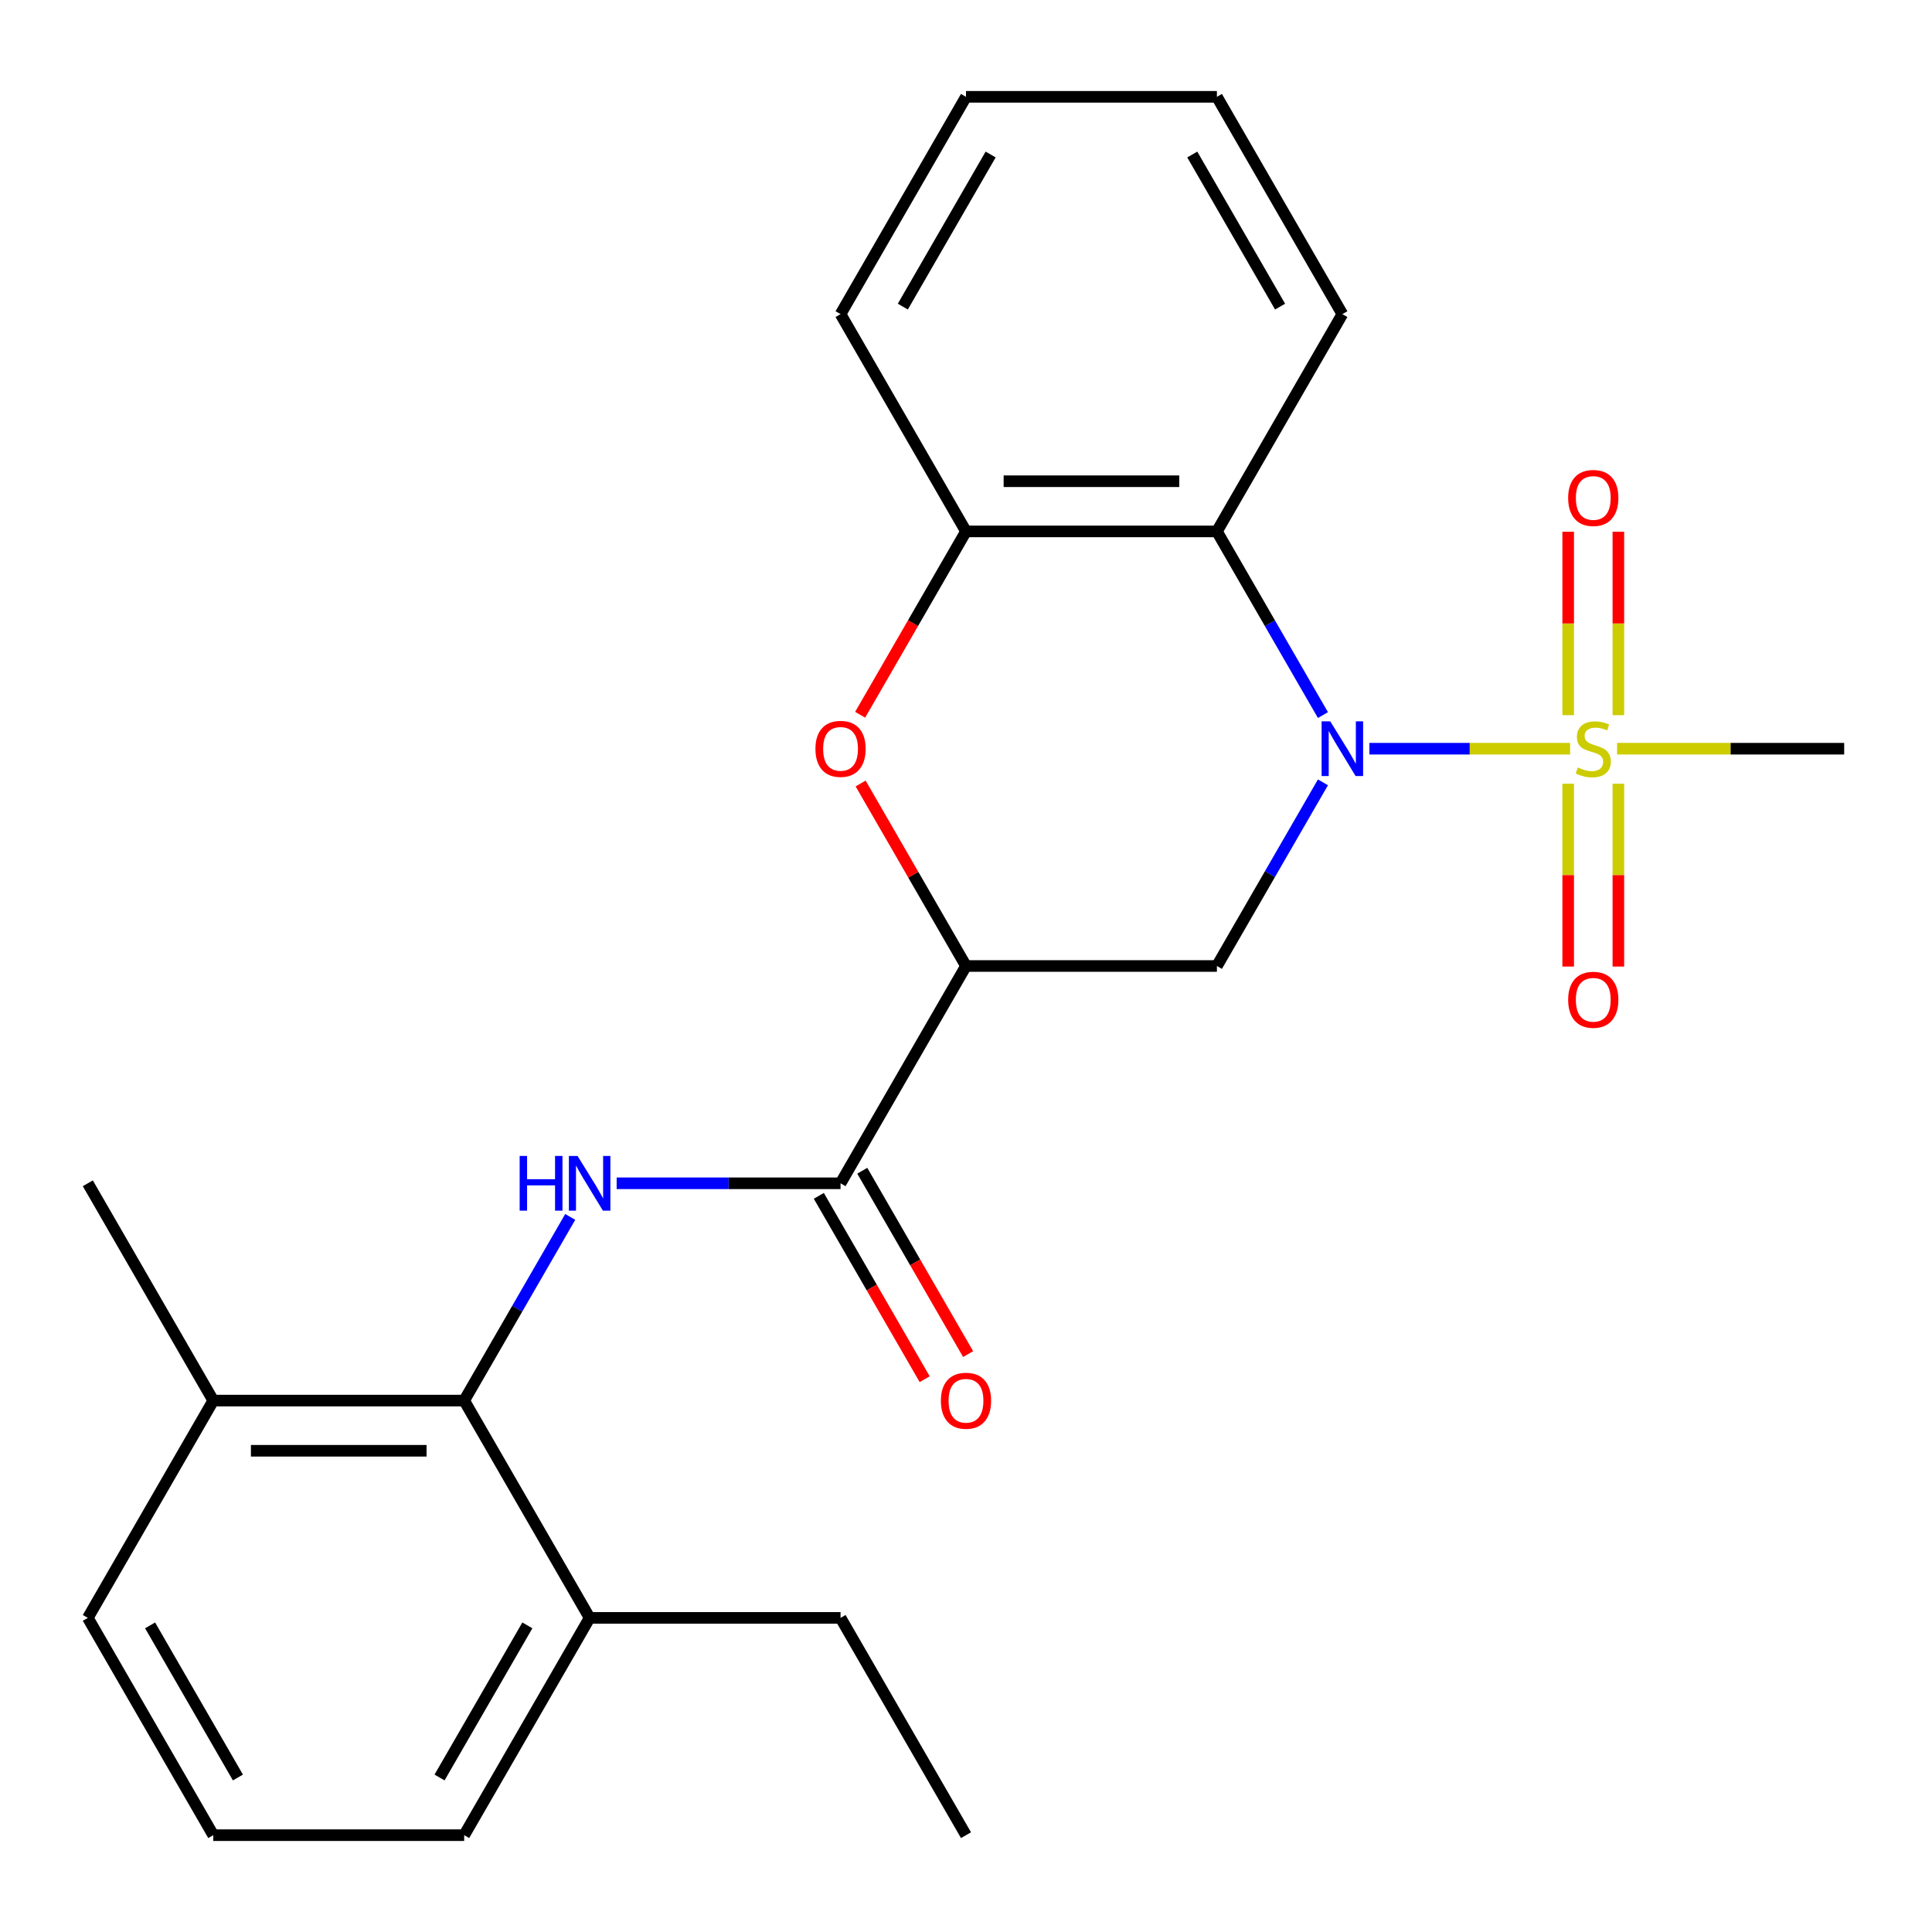 <?xml version='1.0' encoding='iso-8859-1'?>
<svg version='1.1' baseProfile='full'
              xmlns='http://www.w3.org/2000/svg'
                      xmlns:rdkit='http://www.rdkit.org/xml'
                      xmlns:xlink='http://www.w3.org/1999/xlink'
                  xml:space='preserve'
width='1000px' height='1000px' viewBox='0 0 1000 1000'>
<!-- END OF HEADER -->
<rect style='opacity:1.0;fill:#FFFFFF;stroke:none' width='1000' height='1000' x='0' y='0'> </rect>
<path class='bond-0' d='M 708.792,387.529 L 760.745,387.529' style='fill:none;fill-rule:evenodd;stroke:#0000FF;stroke-width:6px;stroke-linecap:butt;stroke-linejoin:miter;stroke-opacity:1' />
<path class='bond-0' d='M 760.745,387.529 L 812.698,387.529' style='fill:none;fill-rule:evenodd;stroke:#CCCC00;stroke-width:6px;stroke-linecap:butt;stroke-linejoin:miter;stroke-opacity:1' />
<path class='bond-2' d='M 684.755,404.936 L 657.313,452.468' style='fill:none;fill-rule:evenodd;stroke:#0000FF;stroke-width:6px;stroke-linecap:butt;stroke-linejoin:miter;stroke-opacity:1' />
<path class='bond-2' d='M 657.313,452.468 L 629.87,500' style='fill:none;fill-rule:evenodd;stroke:#000000;stroke-width:6px;stroke-linecap:butt;stroke-linejoin:miter;stroke-opacity:1' />
<path class='bond-3' d='M 684.755,370.122 L 657.313,322.59' style='fill:none;fill-rule:evenodd;stroke:#0000FF;stroke-width:6px;stroke-linecap:butt;stroke-linejoin:miter;stroke-opacity:1' />
<path class='bond-3' d='M 657.313,322.59 L 629.87,275.058' style='fill:none;fill-rule:evenodd;stroke:#000000;stroke-width:6px;stroke-linecap:butt;stroke-linejoin:miter;stroke-opacity:1' />
<path class='bond-9' d='M 837.662,370.162 L 837.662,322.697' style='fill:none;fill-rule:evenodd;stroke:#CCCC00;stroke-width:6px;stroke-linecap:butt;stroke-linejoin:miter;stroke-opacity:1' />
<path class='bond-9' d='M 837.662,322.697 L 837.662,275.232' style='fill:none;fill-rule:evenodd;stroke:#FF0000;stroke-width:6px;stroke-linecap:butt;stroke-linejoin:miter;stroke-opacity:1' />
<path class='bond-9' d='M 811.688,370.162 L 811.688,322.697' style='fill:none;fill-rule:evenodd;stroke:#CCCC00;stroke-width:6px;stroke-linecap:butt;stroke-linejoin:miter;stroke-opacity:1' />
<path class='bond-9' d='M 811.688,322.697 L 811.688,275.232' style='fill:none;fill-rule:evenodd;stroke:#FF0000;stroke-width:6px;stroke-linecap:butt;stroke-linejoin:miter;stroke-opacity:1' />
<path class='bond-10' d='M 811.688,405.656 L 811.688,452.971' style='fill:none;fill-rule:evenodd;stroke:#CCCC00;stroke-width:6px;stroke-linecap:butt;stroke-linejoin:miter;stroke-opacity:1' />
<path class='bond-10' d='M 811.688,452.971 L 811.688,500.286' style='fill:none;fill-rule:evenodd;stroke:#FF0000;stroke-width:6px;stroke-linecap:butt;stroke-linejoin:miter;stroke-opacity:1' />
<path class='bond-10' d='M 837.662,405.656 L 837.662,452.971' style='fill:none;fill-rule:evenodd;stroke:#CCCC00;stroke-width:6px;stroke-linecap:butt;stroke-linejoin:miter;stroke-opacity:1' />
<path class='bond-10' d='M 837.662,452.971 L 837.662,500.286' style='fill:none;fill-rule:evenodd;stroke:#FF0000;stroke-width:6px;stroke-linecap:butt;stroke-linejoin:miter;stroke-opacity:1' />
<path class='bond-14' d='M 837.002,387.529 L 895.774,387.529' style='fill:none;fill-rule:evenodd;stroke:#CCCC00;stroke-width:6px;stroke-linecap:butt;stroke-linejoin:miter;stroke-opacity:1' />
<path class='bond-14' d='M 895.774,387.529 L 954.545,387.529' style='fill:none;fill-rule:evenodd;stroke:#000000;stroke-width:6px;stroke-linecap:butt;stroke-linejoin:miter;stroke-opacity:1' />
<path class='bond-1' d='M 500,500 L 629.87,500' style='fill:none;fill-rule:evenodd;stroke:#000000;stroke-width:6px;stroke-linecap:butt;stroke-linejoin:miter;stroke-opacity:1' />
<path class='bond-4' d='M 500,500 L 435.065,612.471' style='fill:none;fill-rule:evenodd;stroke:#000000;stroke-width:6px;stroke-linecap:butt;stroke-linejoin:miter;stroke-opacity:1' />
<path class='bond-25' d='M 500,500 L 472.731,452.768' style='fill:none;fill-rule:evenodd;stroke:#000000;stroke-width:6px;stroke-linecap:butt;stroke-linejoin:miter;stroke-opacity:1' />
<path class='bond-25' d='M 472.731,452.768 L 445.461,405.536' style='fill:none;fill-rule:evenodd;stroke:#FF0000;stroke-width:6px;stroke-linecap:butt;stroke-linejoin:miter;stroke-opacity:1' />
<path class='bond-7' d='M 629.87,275.058 L 500,275.058' style='fill:none;fill-rule:evenodd;stroke:#000000;stroke-width:6px;stroke-linecap:butt;stroke-linejoin:miter;stroke-opacity:1' />
<path class='bond-7' d='M 610.39,249.084 L 519.481,249.084' style='fill:none;fill-rule:evenodd;stroke:#000000;stroke-width:6px;stroke-linecap:butt;stroke-linejoin:miter;stroke-opacity:1' />
<path class='bond-15' d='M 629.87,275.058 L 694.805,162.588' style='fill:none;fill-rule:evenodd;stroke:#000000;stroke-width:6px;stroke-linecap:butt;stroke-linejoin:miter;stroke-opacity:1' />
<path class='bond-6' d='M 435.065,612.471 L 377.123,612.471' style='fill:none;fill-rule:evenodd;stroke:#000000;stroke-width:6px;stroke-linecap:butt;stroke-linejoin:miter;stroke-opacity:1' />
<path class='bond-6' d='M 377.123,612.471 L 319.182,612.471' style='fill:none;fill-rule:evenodd;stroke:#0000FF;stroke-width:6px;stroke-linecap:butt;stroke-linejoin:miter;stroke-opacity:1' />
<path class='bond-11' d='M 423.818,618.964 L 451.214,666.416' style='fill:none;fill-rule:evenodd;stroke:#000000;stroke-width:6px;stroke-linecap:butt;stroke-linejoin:miter;stroke-opacity:1' />
<path class='bond-11' d='M 451.214,666.416 L 478.611,713.868' style='fill:none;fill-rule:evenodd;stroke:#FF0000;stroke-width:6px;stroke-linecap:butt;stroke-linejoin:miter;stroke-opacity:1' />
<path class='bond-11' d='M 446.312,605.977 L 473.708,653.429' style='fill:none;fill-rule:evenodd;stroke:#000000;stroke-width:6px;stroke-linecap:butt;stroke-linejoin:miter;stroke-opacity:1' />
<path class='bond-11' d='M 473.708,653.429 L 501.105,700.881' style='fill:none;fill-rule:evenodd;stroke:#FF0000;stroke-width:6px;stroke-linecap:butt;stroke-linejoin:miter;stroke-opacity:1' />
<path class='bond-5' d='M 445.207,369.962 L 472.604,322.51' style='fill:none;fill-rule:evenodd;stroke:#FF0000;stroke-width:6px;stroke-linecap:butt;stroke-linejoin:miter;stroke-opacity:1' />
<path class='bond-5' d='M 472.604,322.51 L 500,275.058' style='fill:none;fill-rule:evenodd;stroke:#000000;stroke-width:6px;stroke-linecap:butt;stroke-linejoin:miter;stroke-opacity:1' />
<path class='bond-8' d='M 295.145,629.878 L 267.702,677.41' style='fill:none;fill-rule:evenodd;stroke:#0000FF;stroke-width:6px;stroke-linecap:butt;stroke-linejoin:miter;stroke-opacity:1' />
<path class='bond-8' d='M 267.702,677.41 L 240.26,724.942' style='fill:none;fill-rule:evenodd;stroke:#000000;stroke-width:6px;stroke-linecap:butt;stroke-linejoin:miter;stroke-opacity:1' />
<path class='bond-16' d='M 500,275.058 L 435.065,162.588' style='fill:none;fill-rule:evenodd;stroke:#000000;stroke-width:6px;stroke-linecap:butt;stroke-linejoin:miter;stroke-opacity:1' />
<path class='bond-12' d='M 240.26,724.942 L 110.39,724.942' style='fill:none;fill-rule:evenodd;stroke:#000000;stroke-width:6px;stroke-linecap:butt;stroke-linejoin:miter;stroke-opacity:1' />
<path class='bond-12' d='M 220.779,750.916 L 129.87,750.916' style='fill:none;fill-rule:evenodd;stroke:#000000;stroke-width:6px;stroke-linecap:butt;stroke-linejoin:miter;stroke-opacity:1' />
<path class='bond-13' d='M 240.26,724.942 L 305.195,837.412' style='fill:none;fill-rule:evenodd;stroke:#000000;stroke-width:6px;stroke-linecap:butt;stroke-linejoin:miter;stroke-opacity:1' />
<path class='bond-18' d='M 110.39,724.942 L 45.455,837.412' style='fill:none;fill-rule:evenodd;stroke:#000000;stroke-width:6px;stroke-linecap:butt;stroke-linejoin:miter;stroke-opacity:1' />
<path class='bond-21' d='M 110.39,724.942 L 45.455,612.471' style='fill:none;fill-rule:evenodd;stroke:#000000;stroke-width:6px;stroke-linecap:butt;stroke-linejoin:miter;stroke-opacity:1' />
<path class='bond-19' d='M 305.195,837.412 L 240.26,949.883' style='fill:none;fill-rule:evenodd;stroke:#000000;stroke-width:6px;stroke-linecap:butt;stroke-linejoin:miter;stroke-opacity:1' />
<path class='bond-19' d='M 272.96,841.296 L 227.506,920.026' style='fill:none;fill-rule:evenodd;stroke:#000000;stroke-width:6px;stroke-linecap:butt;stroke-linejoin:miter;stroke-opacity:1' />
<path class='bond-20' d='M 305.195,837.412 L 435.065,837.412' style='fill:none;fill-rule:evenodd;stroke:#000000;stroke-width:6px;stroke-linecap:butt;stroke-linejoin:miter;stroke-opacity:1' />
<path class='bond-22' d='M 694.805,162.588 L 629.87,50.117' style='fill:none;fill-rule:evenodd;stroke:#000000;stroke-width:6px;stroke-linecap:butt;stroke-linejoin:miter;stroke-opacity:1' />
<path class='bond-22' d='M 662.571,158.704 L 617.116,79.974' style='fill:none;fill-rule:evenodd;stroke:#000000;stroke-width:6px;stroke-linecap:butt;stroke-linejoin:miter;stroke-opacity:1' />
<path class='bond-26' d='M 435.065,162.588 L 500,50.117' style='fill:none;fill-rule:evenodd;stroke:#000000;stroke-width:6px;stroke-linecap:butt;stroke-linejoin:miter;stroke-opacity:1' />
<path class='bond-26' d='M 467.299,158.704 L 512.754,79.974' style='fill:none;fill-rule:evenodd;stroke:#000000;stroke-width:6px;stroke-linecap:butt;stroke-linejoin:miter;stroke-opacity:1' />
<path class='bond-17' d='M 110.39,949.883 L 240.26,949.883' style='fill:none;fill-rule:evenodd;stroke:#000000;stroke-width:6px;stroke-linecap:butt;stroke-linejoin:miter;stroke-opacity:1' />
<path class='bond-27' d='M 110.39,949.883 L 45.455,837.412' style='fill:none;fill-rule:evenodd;stroke:#000000;stroke-width:6px;stroke-linecap:butt;stroke-linejoin:miter;stroke-opacity:1' />
<path class='bond-27' d='M 123.144,920.026 L 77.689,841.296' style='fill:none;fill-rule:evenodd;stroke:#000000;stroke-width:6px;stroke-linecap:butt;stroke-linejoin:miter;stroke-opacity:1' />
<path class='bond-23' d='M 435.065,837.412 L 500,949.883' style='fill:none;fill-rule:evenodd;stroke:#000000;stroke-width:6px;stroke-linecap:butt;stroke-linejoin:miter;stroke-opacity:1' />
<path class='bond-24' d='M 629.87,50.117 L 500,50.117' style='fill:none;fill-rule:evenodd;stroke:#000000;stroke-width:6px;stroke-linecap:butt;stroke-linejoin:miter;stroke-opacity:1' />
<path  class='atom-0' d='M 688.545 373.369
L 697.825 388.369
Q 698.745 389.849, 700.225 392.529
Q 701.705 395.209, 701.785 395.369
L 701.785 373.369
L 705.545 373.369
L 705.545 401.689
L 701.665 401.689
L 691.705 385.289
Q 690.545 383.369, 689.305 381.169
Q 688.105 378.969, 687.745 378.289
L 687.745 401.689
L 684.065 401.689
L 684.065 373.369
L 688.545 373.369
' fill='#0000FF'/>
<path  class='atom-1' d='M 816.675 397.249
Q 816.995 397.369, 818.315 397.929
Q 819.635 398.489, 821.075 398.849
Q 822.555 399.169, 823.995 399.169
Q 826.675 399.169, 828.235 397.889
Q 829.795 396.569, 829.795 394.289
Q 829.795 392.729, 828.995 391.769
Q 828.235 390.809, 827.035 390.289
Q 825.835 389.769, 823.835 389.169
Q 821.315 388.409, 819.795 387.689
Q 818.315 386.969, 817.235 385.449
Q 816.195 383.929, 816.195 381.369
Q 816.195 377.809, 818.595 375.609
Q 821.035 373.409, 825.835 373.409
Q 829.115 373.409, 832.835 374.969
L 831.915 378.049
Q 828.515 376.649, 825.955 376.649
Q 823.195 376.649, 821.675 377.809
Q 820.155 378.929, 820.195 380.889
Q 820.195 382.409, 820.955 383.329
Q 821.755 384.249, 822.875 384.769
Q 824.035 385.289, 825.955 385.889
Q 828.515 386.689, 830.035 387.489
Q 831.555 388.289, 832.635 389.929
Q 833.755 391.529, 833.755 394.289
Q 833.755 398.209, 831.115 400.329
Q 828.515 402.409, 824.155 402.409
Q 821.635 402.409, 819.715 401.849
Q 817.835 401.329, 815.595 400.409
L 816.675 397.249
' fill='#CCCC00'/>
<path  class='atom-6' d='M 422.065 387.609
Q 422.065 380.809, 425.425 377.009
Q 428.785 373.209, 435.065 373.209
Q 441.345 373.209, 444.705 377.009
Q 448.065 380.809, 448.065 387.609
Q 448.065 394.489, 444.665 398.409
Q 441.265 402.289, 435.065 402.289
Q 428.825 402.289, 425.425 398.409
Q 422.065 394.529, 422.065 387.609
M 435.065 399.089
Q 439.385 399.089, 441.705 396.209
Q 444.065 393.289, 444.065 387.609
Q 444.065 382.049, 441.705 379.249
Q 439.385 376.409, 435.065 376.409
Q 430.745 376.409, 428.385 379.209
Q 426.065 382.009, 426.065 387.609
Q 426.065 393.329, 428.385 396.209
Q 430.745 399.089, 435.065 399.089
' fill='#FF0000'/>
<path  class='atom-7' d='M 268.975 598.311
L 272.815 598.311
L 272.815 610.351
L 287.295 610.351
L 287.295 598.311
L 291.135 598.311
L 291.135 626.631
L 287.295 626.631
L 287.295 613.551
L 272.815 613.551
L 272.815 626.631
L 268.975 626.631
L 268.975 598.311
' fill='#0000FF'/>
<path  class='atom-7' d='M 298.935 598.311
L 308.215 613.311
Q 309.135 614.791, 310.615 617.471
Q 312.095 620.151, 312.175 620.311
L 312.175 598.311
L 315.935 598.311
L 315.935 626.631
L 312.055 626.631
L 302.095 610.231
Q 300.935 608.311, 299.695 606.111
Q 298.495 603.911, 298.135 603.231
L 298.135 626.631
L 294.455 626.631
L 294.455 598.311
L 298.935 598.311
' fill='#0000FF'/>
<path  class='atom-10' d='M 811.675 257.739
Q 811.675 250.939, 815.035 247.139
Q 818.395 243.339, 824.675 243.339
Q 830.955 243.339, 834.315 247.139
Q 837.675 250.939, 837.675 257.739
Q 837.675 264.619, 834.275 268.539
Q 830.875 272.419, 824.675 272.419
Q 818.435 272.419, 815.035 268.539
Q 811.675 264.659, 811.675 257.739
M 824.675 269.219
Q 828.995 269.219, 831.315 266.339
Q 833.675 263.419, 833.675 257.739
Q 833.675 252.179, 831.315 249.379
Q 828.995 246.539, 824.675 246.539
Q 820.355 246.539, 817.995 249.339
Q 815.675 252.139, 815.675 257.739
Q 815.675 263.459, 817.995 266.339
Q 820.355 269.219, 824.675 269.219
' fill='#FF0000'/>
<path  class='atom-11' d='M 811.675 517.479
Q 811.675 510.679, 815.035 506.879
Q 818.395 503.079, 824.675 503.079
Q 830.955 503.079, 834.315 506.879
Q 837.675 510.679, 837.675 517.479
Q 837.675 524.359, 834.275 528.279
Q 830.875 532.159, 824.675 532.159
Q 818.435 532.159, 815.035 528.279
Q 811.675 524.399, 811.675 517.479
M 824.675 528.959
Q 828.995 528.959, 831.315 526.079
Q 833.675 523.159, 833.675 517.479
Q 833.675 511.919, 831.315 509.119
Q 828.995 506.279, 824.675 506.279
Q 820.355 506.279, 817.995 509.079
Q 815.675 511.879, 815.675 517.479
Q 815.675 523.199, 817.995 526.079
Q 820.355 528.959, 824.675 528.959
' fill='#FF0000'/>
<path  class='atom-12' d='M 487 725.022
Q 487 718.222, 490.36 714.422
Q 493.72 710.622, 500 710.622
Q 506.28 710.622, 509.64 714.422
Q 513 718.222, 513 725.022
Q 513 731.902, 509.6 735.822
Q 506.2 739.702, 500 739.702
Q 493.76 739.702, 490.36 735.822
Q 487 731.942, 487 725.022
M 500 736.502
Q 504.32 736.502, 506.64 733.622
Q 509 730.702, 509 725.022
Q 509 719.462, 506.64 716.662
Q 504.32 713.822, 500 713.822
Q 495.68 713.822, 493.32 716.622
Q 491 719.422, 491 725.022
Q 491 730.742, 493.32 733.622
Q 495.68 736.502, 500 736.502
' fill='#FF0000'/>
</svg>
